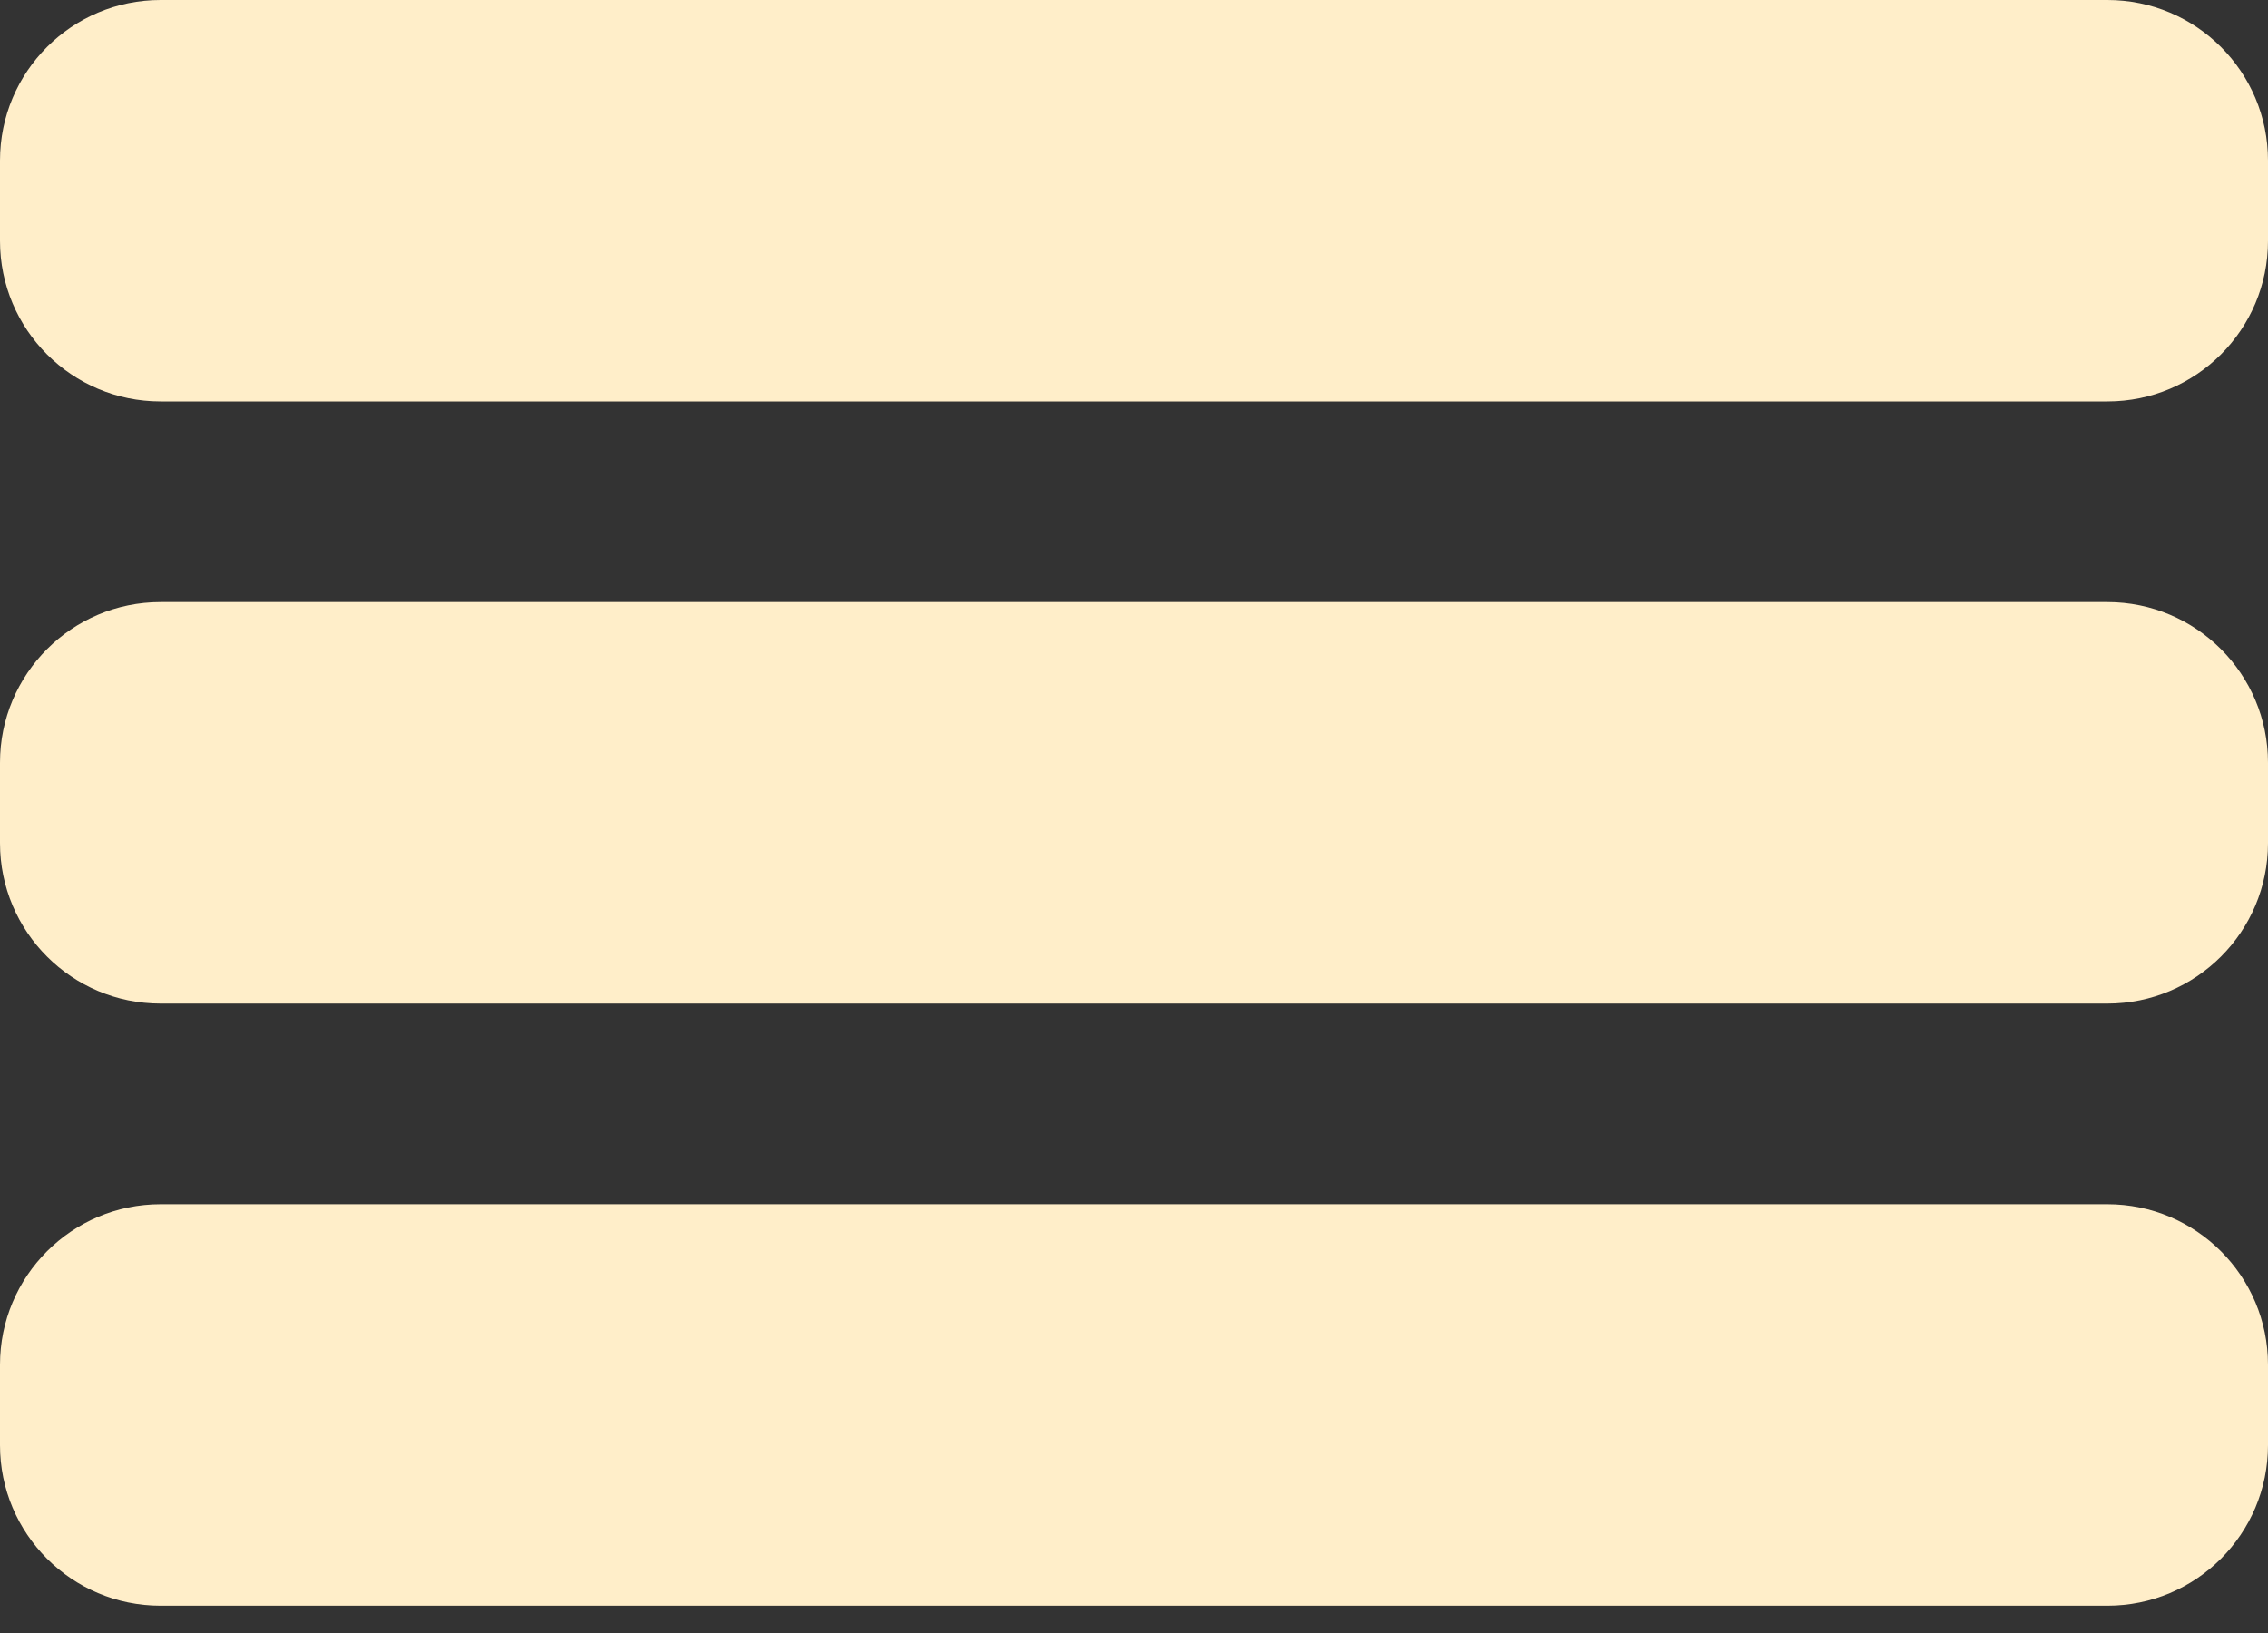 <svg width="25" height="18" viewBox="0 0 25 18" fill="none" xmlns="http://www.w3.org/2000/svg">
<rect x="0" y="0" width="25" height="18" fill="#333333" stroke="none"/>
<path d="M23.23 0H1.77C0.792 0 0 0.792 0 1.77V2.655C0 3.632 0.792 4.425 1.77 4.425H23.23C24.208 4.425 25 3.632 25 2.655V1.77C25 0.792 24.208 0 23.23 0Z" fill="#FFEEC9"/>
<path d="M23.23 13.274H1.77C0.792 13.274 0 14.067 0 15.044V15.929C0 16.907 0.792 17.699 1.77 17.699H23.23C24.208 17.699 25 16.907 25 15.929V15.044C25 14.067 24.208 13.274 23.23 13.274Z" fill="#FFEEC9"/>
<path d="M23.23 6.637H1.77C0.792 6.637 0 7.43 0 8.407V9.292C0 10.27 0.792 11.062 1.77 11.062H23.23C24.208 11.062 25 10.27 25 9.292V8.407C25 7.43 24.208 6.637 23.23 6.637Z" fill="#FFEEC9"/>
</svg>
